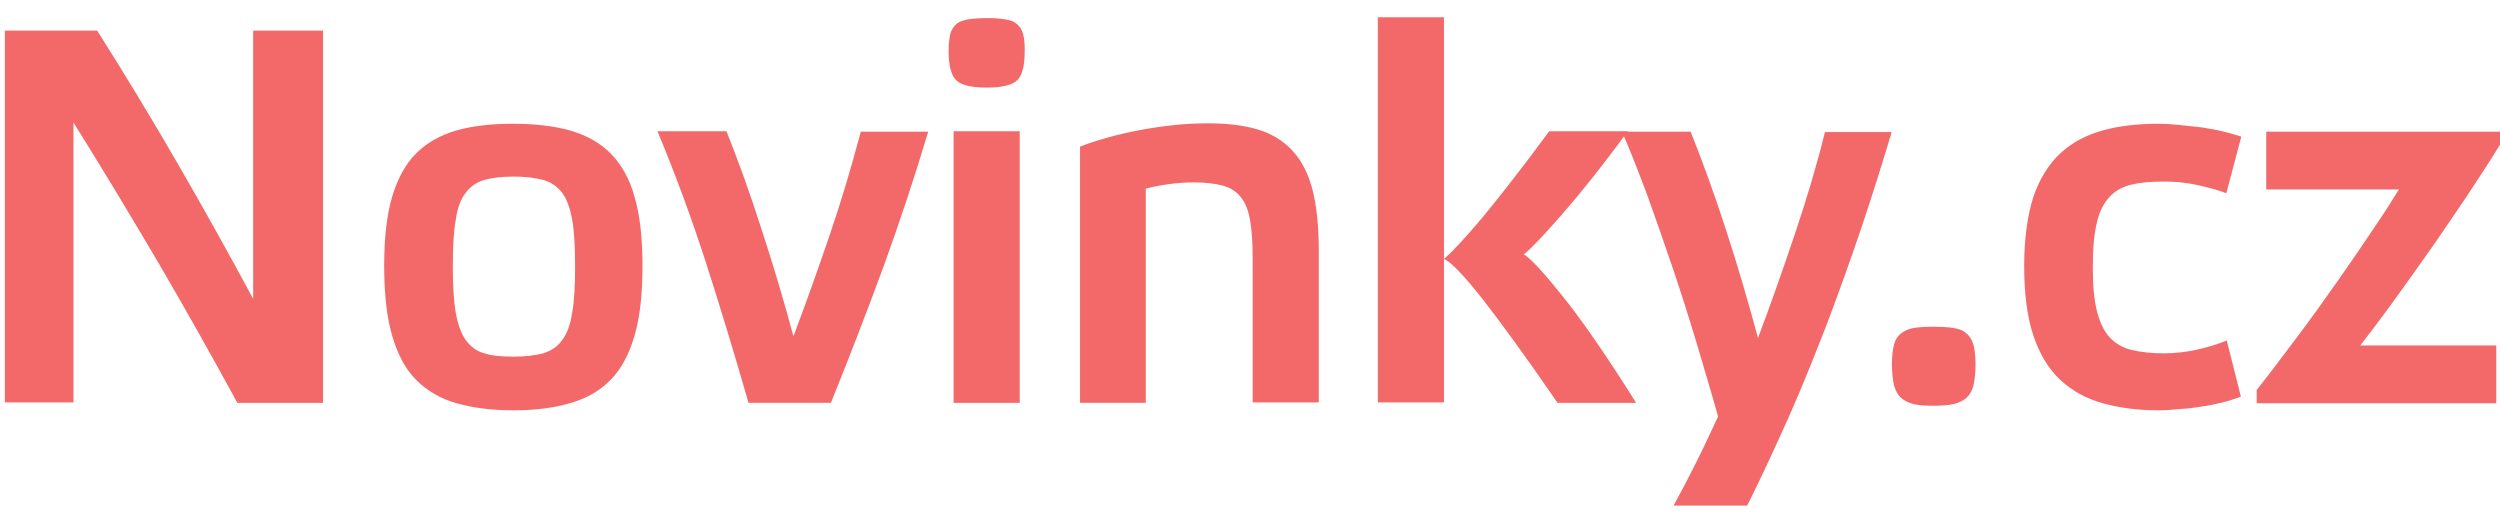 <svg width="135" height="28" viewBox="0 0 135 28" fill="none" xmlns="http://www.w3.org/2000/svg">
<path d="M17.444 21.754H12.817C11.447 19.238 10.032 16.723 8.55 14.184C7.067 11.669 5.54 9.131 3.968 6.615V21.731H0.262V1.652H5.248C6.708 3.965 8.145 6.323 9.56 8.772C10.975 11.22 12.345 13.668 13.671 16.139V1.652H17.444V21.754Z" fill="#F36969"/>
<path d="M27.731 22.158C26.563 22.158 25.53 22.023 24.654 21.776C23.778 21.529 23.059 21.102 22.476 20.518C21.892 19.934 21.465 19.126 21.173 18.115C20.881 17.104 20.746 15.846 20.746 14.364C20.746 12.859 20.881 11.624 21.173 10.636C21.465 9.647 21.892 8.861 22.476 8.277C23.059 7.693 23.801 7.289 24.654 7.042C25.53 6.795 26.541 6.683 27.686 6.683C28.854 6.683 29.887 6.795 30.763 7.042C31.639 7.289 32.38 7.693 32.965 8.277C33.548 8.861 33.998 9.647 34.267 10.636C34.559 11.624 34.694 12.859 34.694 14.364C34.694 15.869 34.559 17.127 34.267 18.115C33.975 19.126 33.548 19.934 32.965 20.518C32.38 21.125 31.639 21.529 30.763 21.776C29.932 22.023 28.899 22.158 27.731 22.158ZM27.731 9.535C27.102 9.535 26.563 9.602 26.159 9.715C25.755 9.827 25.418 10.052 25.148 10.411C24.879 10.748 24.699 11.242 24.609 11.871C24.497 12.5 24.452 13.353 24.452 14.409C24.452 15.42 24.497 16.251 24.609 16.88C24.722 17.509 24.901 18.003 25.148 18.362C25.418 18.721 25.732 18.968 26.159 19.081C26.563 19.215 27.102 19.26 27.731 19.26C28.36 19.26 28.899 19.193 29.326 19.081C29.753 18.946 30.112 18.721 30.359 18.362C30.629 18.003 30.808 17.509 30.898 16.88C31.011 16.251 31.055 15.42 31.055 14.409C31.055 13.353 31.011 12.5 30.898 11.871C30.786 11.242 30.606 10.748 30.359 10.411C30.09 10.074 29.753 9.827 29.326 9.715C28.899 9.602 28.36 9.535 27.731 9.535Z" fill="#F36969"/>
<path d="M42.846 18.16C43.542 16.318 44.194 14.476 44.823 12.635C45.452 10.793 45.991 8.951 46.485 7.109H50.123C49.405 9.513 48.596 11.961 47.698 14.431C46.777 16.924 45.833 19.373 44.868 21.753H40.42C39.679 19.171 38.916 16.655 38.107 14.139C37.298 11.646 36.423 9.288 35.502 7.087H39.23C39.882 8.727 40.533 10.523 41.139 12.432C41.768 14.342 42.33 16.251 42.846 18.16Z" fill="#F36969"/>
<path d="M53.313 0.978C53.695 0.978 54.009 1 54.279 1.045C54.548 1.09 54.751 1.157 54.908 1.292C55.065 1.427 55.177 1.584 55.245 1.831C55.312 2.056 55.335 2.37 55.335 2.752C55.335 3.606 55.177 4.145 54.885 4.369C54.593 4.616 54.054 4.729 53.291 4.729C52.505 4.729 51.966 4.616 51.674 4.369C51.382 4.122 51.224 3.583 51.224 2.752C51.224 2.37 51.269 2.056 51.314 1.831C51.382 1.607 51.494 1.427 51.651 1.292C51.808 1.157 52.033 1.09 52.28 1.045C52.572 1 52.909 0.978 53.313 0.978ZM55.065 21.754H51.494V7.087H55.065V21.754Z" fill="#F36969"/>
<path d="M61.893 21.753H58.322V7.918C58.771 7.738 59.265 7.581 59.827 7.424C60.388 7.267 60.972 7.132 61.578 7.02C62.185 6.907 62.814 6.817 63.443 6.75C64.072 6.683 64.678 6.66 65.262 6.66C66.295 6.66 67.194 6.772 67.935 6.997C68.676 7.222 69.305 7.603 69.799 8.143C70.293 8.682 70.653 9.378 70.877 10.254C71.102 11.13 71.214 12.23 71.214 13.556V21.731H67.643V13.915C67.643 13.106 67.598 12.432 67.508 11.916C67.418 11.377 67.261 10.973 67.014 10.658C66.767 10.344 66.452 10.142 66.048 10.029C65.644 9.917 65.127 9.85 64.498 9.85C63.622 9.85 62.746 9.962 61.87 10.186V21.753H61.893Z" fill="#F36969"/>
<path d="M84.106 21.754C82.444 19.328 81.096 17.486 80.085 16.183C79.075 14.903 78.379 14.162 77.974 13.982V21.731H74.403V0.933H77.974V13.982C78.379 13.645 79.075 12.904 80.041 11.759C81.006 10.591 82.219 9.041 83.657 7.087H87.902C86.487 9.019 85.274 10.523 84.308 11.624C83.342 12.725 82.668 13.443 82.287 13.735C82.668 13.96 83.387 14.746 84.443 16.071C85.499 17.396 86.801 19.283 88.351 21.754H84.106Z" fill="#F36969"/>
<path d="M102.164 7.087C101.67 8.749 101.131 10.456 100.547 12.208C99.963 13.937 99.334 15.689 98.683 17.419C98.009 19.148 97.335 20.855 96.594 22.517C95.853 24.179 95.112 25.774 94.348 27.301H90.373C90.755 26.605 91.159 25.841 91.586 24.988C92.012 24.134 92.394 23.303 92.776 22.495C92.417 21.192 92.012 19.867 91.608 18.497C91.204 17.149 90.777 15.802 90.328 14.476C89.879 13.151 89.429 11.871 88.98 10.613C88.508 9.355 88.059 8.187 87.588 7.109H91.294C91.945 8.749 92.596 10.523 93.225 12.477C93.854 14.409 94.416 16.341 94.932 18.25C95.628 16.408 96.28 14.544 96.909 12.68C97.538 10.815 98.099 8.951 98.548 7.132H102.164V7.087Z" fill="#F36969"/>
<path d="M104.388 17.643C104.837 17.643 105.196 17.666 105.488 17.711C105.78 17.756 106.027 17.846 106.184 18.003C106.364 18.137 106.476 18.34 106.566 18.609C106.634 18.879 106.679 19.215 106.679 19.665C106.679 20.136 106.634 20.518 106.566 20.81C106.499 21.102 106.364 21.327 106.184 21.484C106.005 21.641 105.78 21.753 105.488 21.821C105.196 21.888 104.814 21.911 104.388 21.911C103.961 21.911 103.624 21.888 103.332 21.821C103.062 21.753 102.838 21.641 102.658 21.484C102.479 21.327 102.366 21.102 102.276 20.81C102.209 20.518 102.164 20.136 102.164 19.665C102.164 19.215 102.209 18.879 102.276 18.609C102.344 18.34 102.479 18.137 102.658 18.003C102.838 17.868 103.062 17.756 103.332 17.711C103.602 17.666 103.961 17.643 104.388 17.643Z" fill="#F36969"/>
<path d="M121.008 21.417C120.716 21.529 120.379 21.641 120.02 21.731C119.638 21.821 119.256 21.911 118.874 21.956C118.47 22.023 118.088 22.068 117.684 22.09C117.28 22.135 116.898 22.158 116.561 22.158C115.438 22.158 114.45 22.023 113.551 21.776C112.653 21.529 111.889 21.102 111.26 20.518C110.632 19.934 110.137 19.126 109.801 18.115C109.464 17.104 109.306 15.846 109.306 14.364C109.306 12.859 109.486 11.624 109.801 10.636C110.137 9.647 110.632 8.861 111.26 8.277C111.889 7.693 112.653 7.289 113.551 7.042C114.45 6.795 115.438 6.683 116.561 6.683C116.898 6.683 117.28 6.705 117.707 6.75C118.111 6.795 118.538 6.84 118.942 6.885C119.346 6.952 119.728 7.02 120.087 7.109C120.447 7.199 120.761 7.289 121.031 7.379L120.222 10.434C119.75 10.254 119.234 10.119 118.627 9.984C118.021 9.85 117.415 9.805 116.831 9.805C116.179 9.805 115.618 9.85 115.124 9.962C114.652 10.074 114.248 10.276 113.933 10.613C113.619 10.95 113.372 11.399 113.237 12.006C113.08 12.612 113.012 13.421 113.012 14.431C113.012 15.42 113.08 16.206 113.237 16.812C113.394 17.419 113.619 17.89 113.933 18.227C114.248 18.564 114.652 18.789 115.124 18.901C115.595 19.013 116.179 19.081 116.831 19.081C117.437 19.081 118.043 19.013 118.65 18.879C119.234 18.744 119.773 18.587 120.245 18.384L121.008 21.417Z" fill="#F36969"/>
<path d="M135.001 7.087V7.806C134.484 8.659 133.878 9.58 133.226 10.568C132.553 11.556 131.879 12.567 131.183 13.556C130.486 14.544 129.813 15.487 129.161 16.386C128.51 17.284 127.948 18.025 127.454 18.654H134.799V21.776H121.862V21.057C122.558 20.181 123.277 19.215 124.04 18.205C124.804 17.194 125.523 16.183 126.219 15.195C126.915 14.207 127.544 13.286 128.128 12.41C128.712 11.556 129.184 10.815 129.543 10.231H122.378V7.109H135.001V7.087Z" fill="#F36969"/>
</svg>
